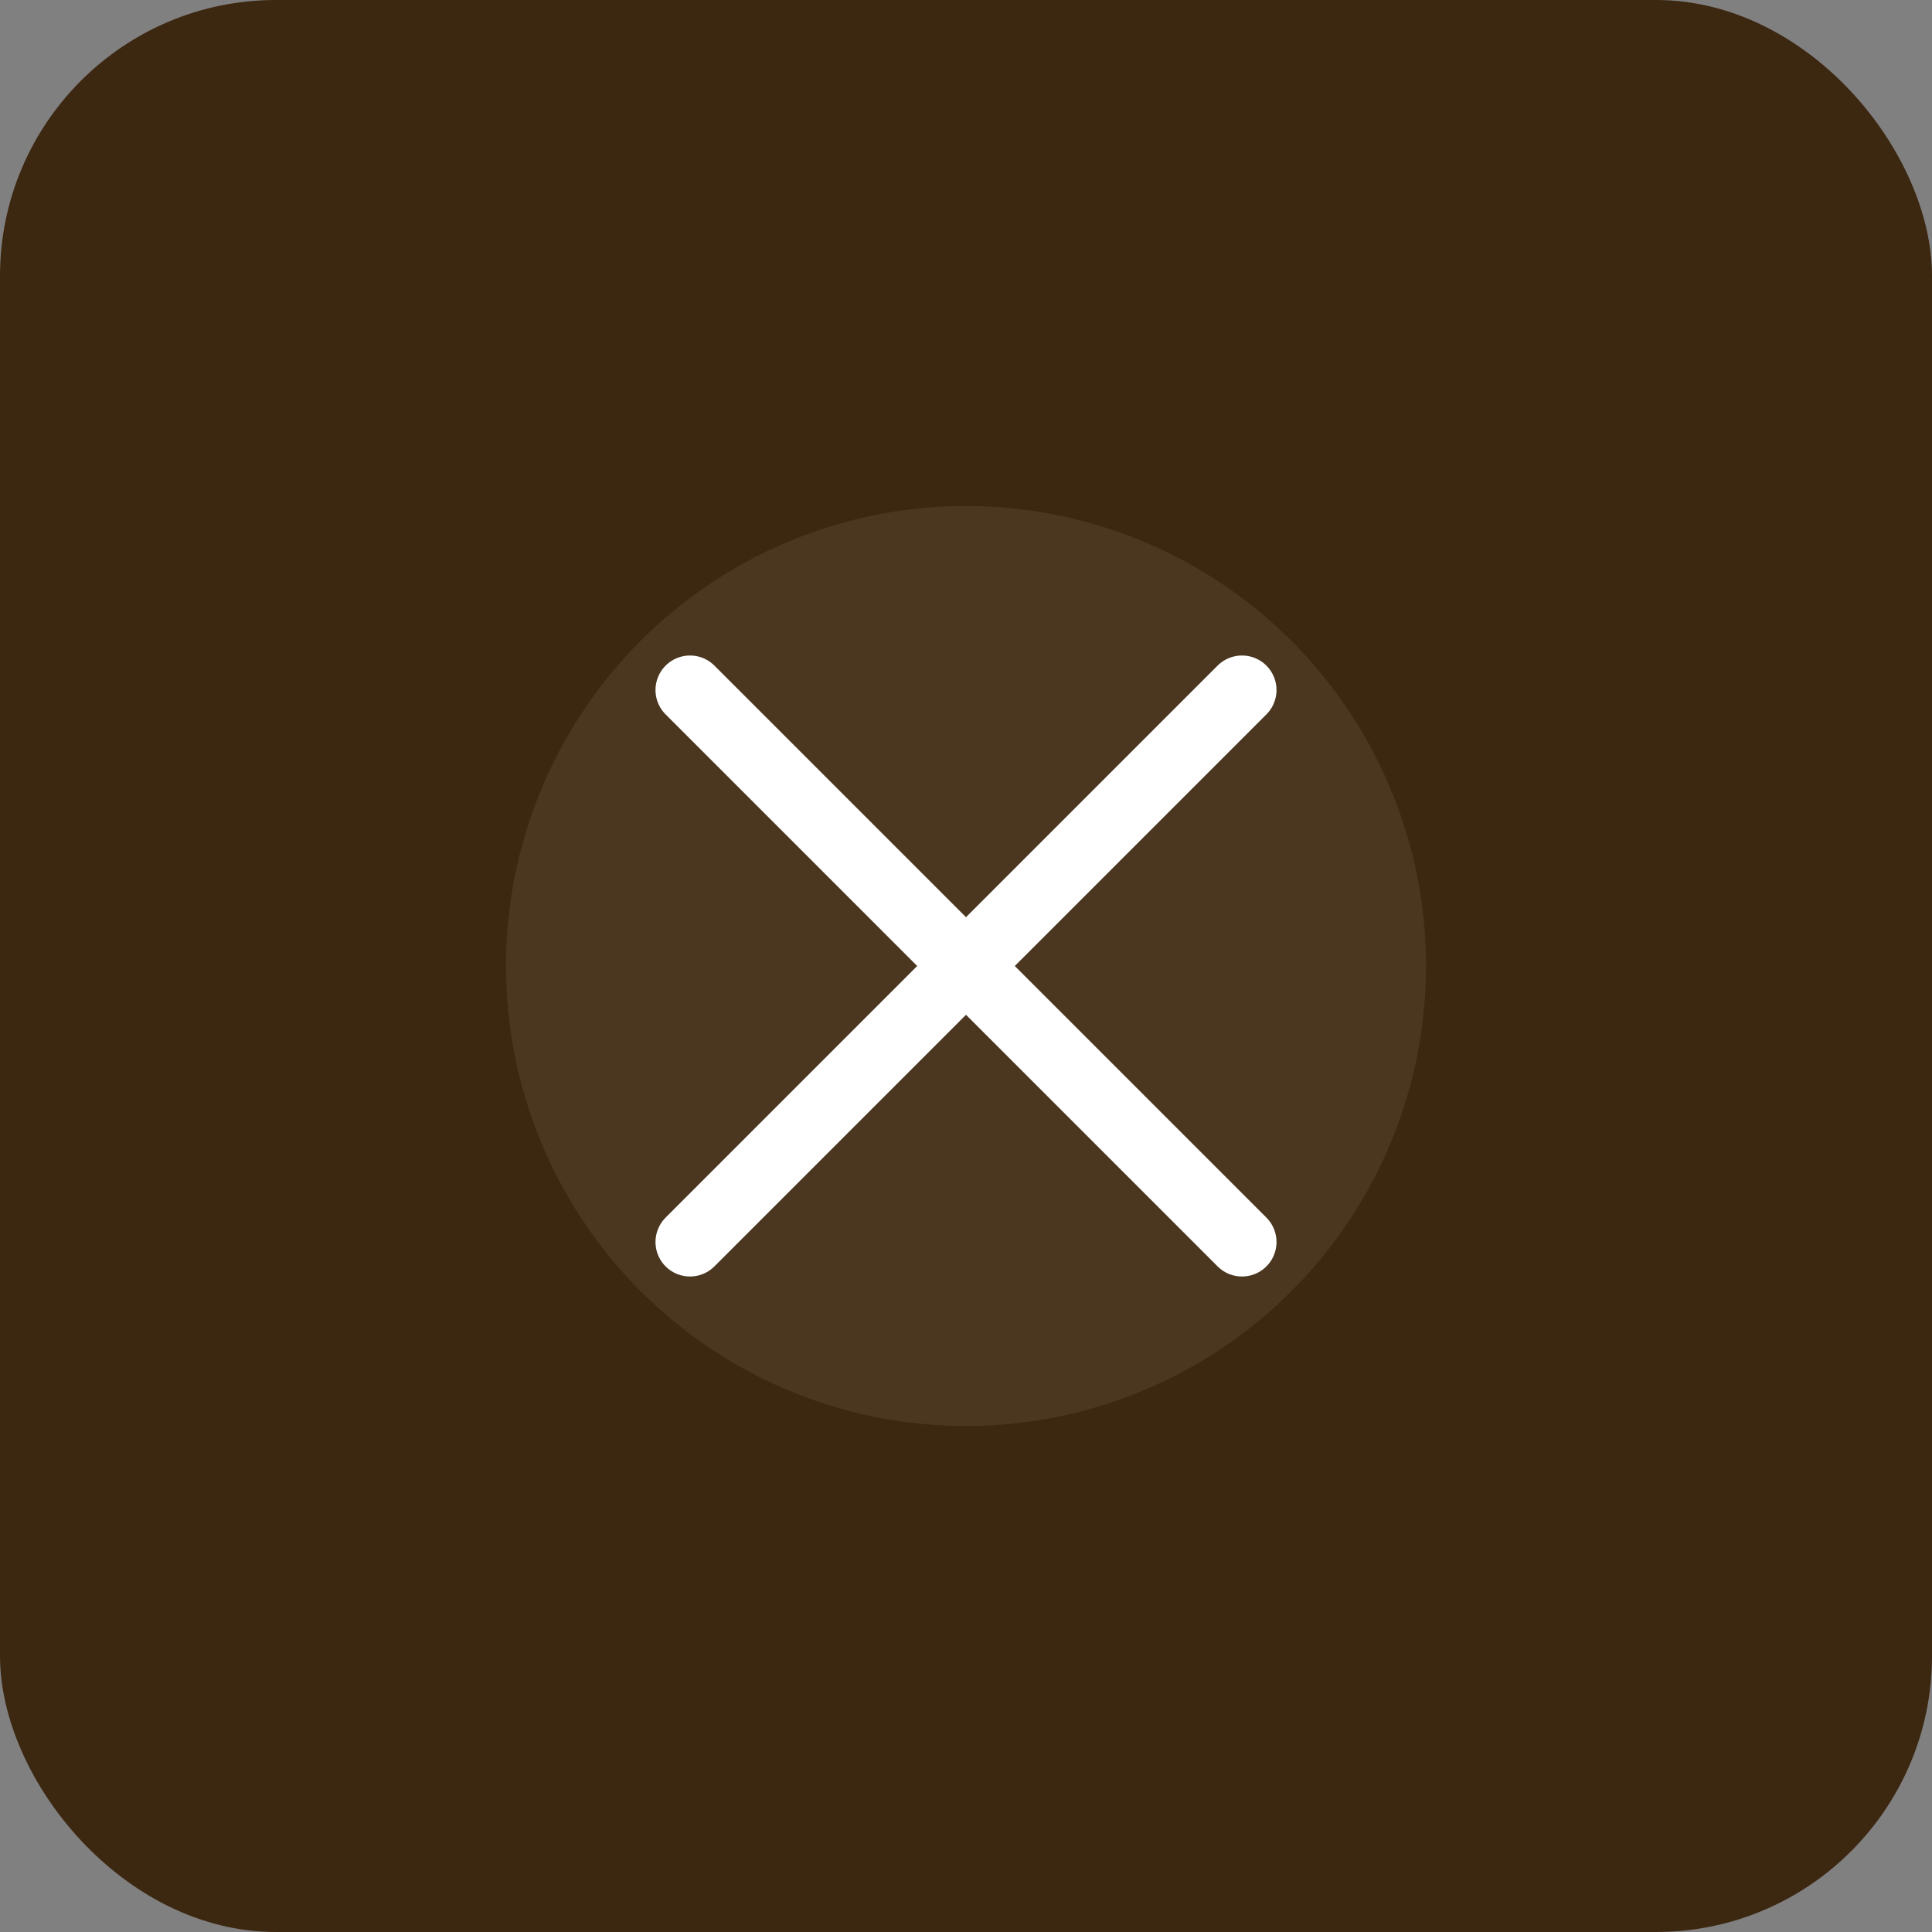 <svg xmlns="http://www.w3.org/2000/svg" width="63" height="63" viewBox="0 0 63 63" fill="none"><rect x="0" y="0" width="63" height="63" fill="#808080" stroke="none"/><rect width="63" height="63" rx="9" fill="#3C2711"></rect><circle cx="31.5" cy="31.5" r="15" fill="#DBCBAA" fill-opacity="0.1"></circle><path d="M40.5 22.5L31.5 31.5M31.5 31.5L22.5 40.5M31.5 31.5L40.5 40.5M31.5 31.5L22.5 22.5" stroke="white" stroke-width="2.25" stroke-linecap="round" stroke-linejoin="round"></path></svg>
